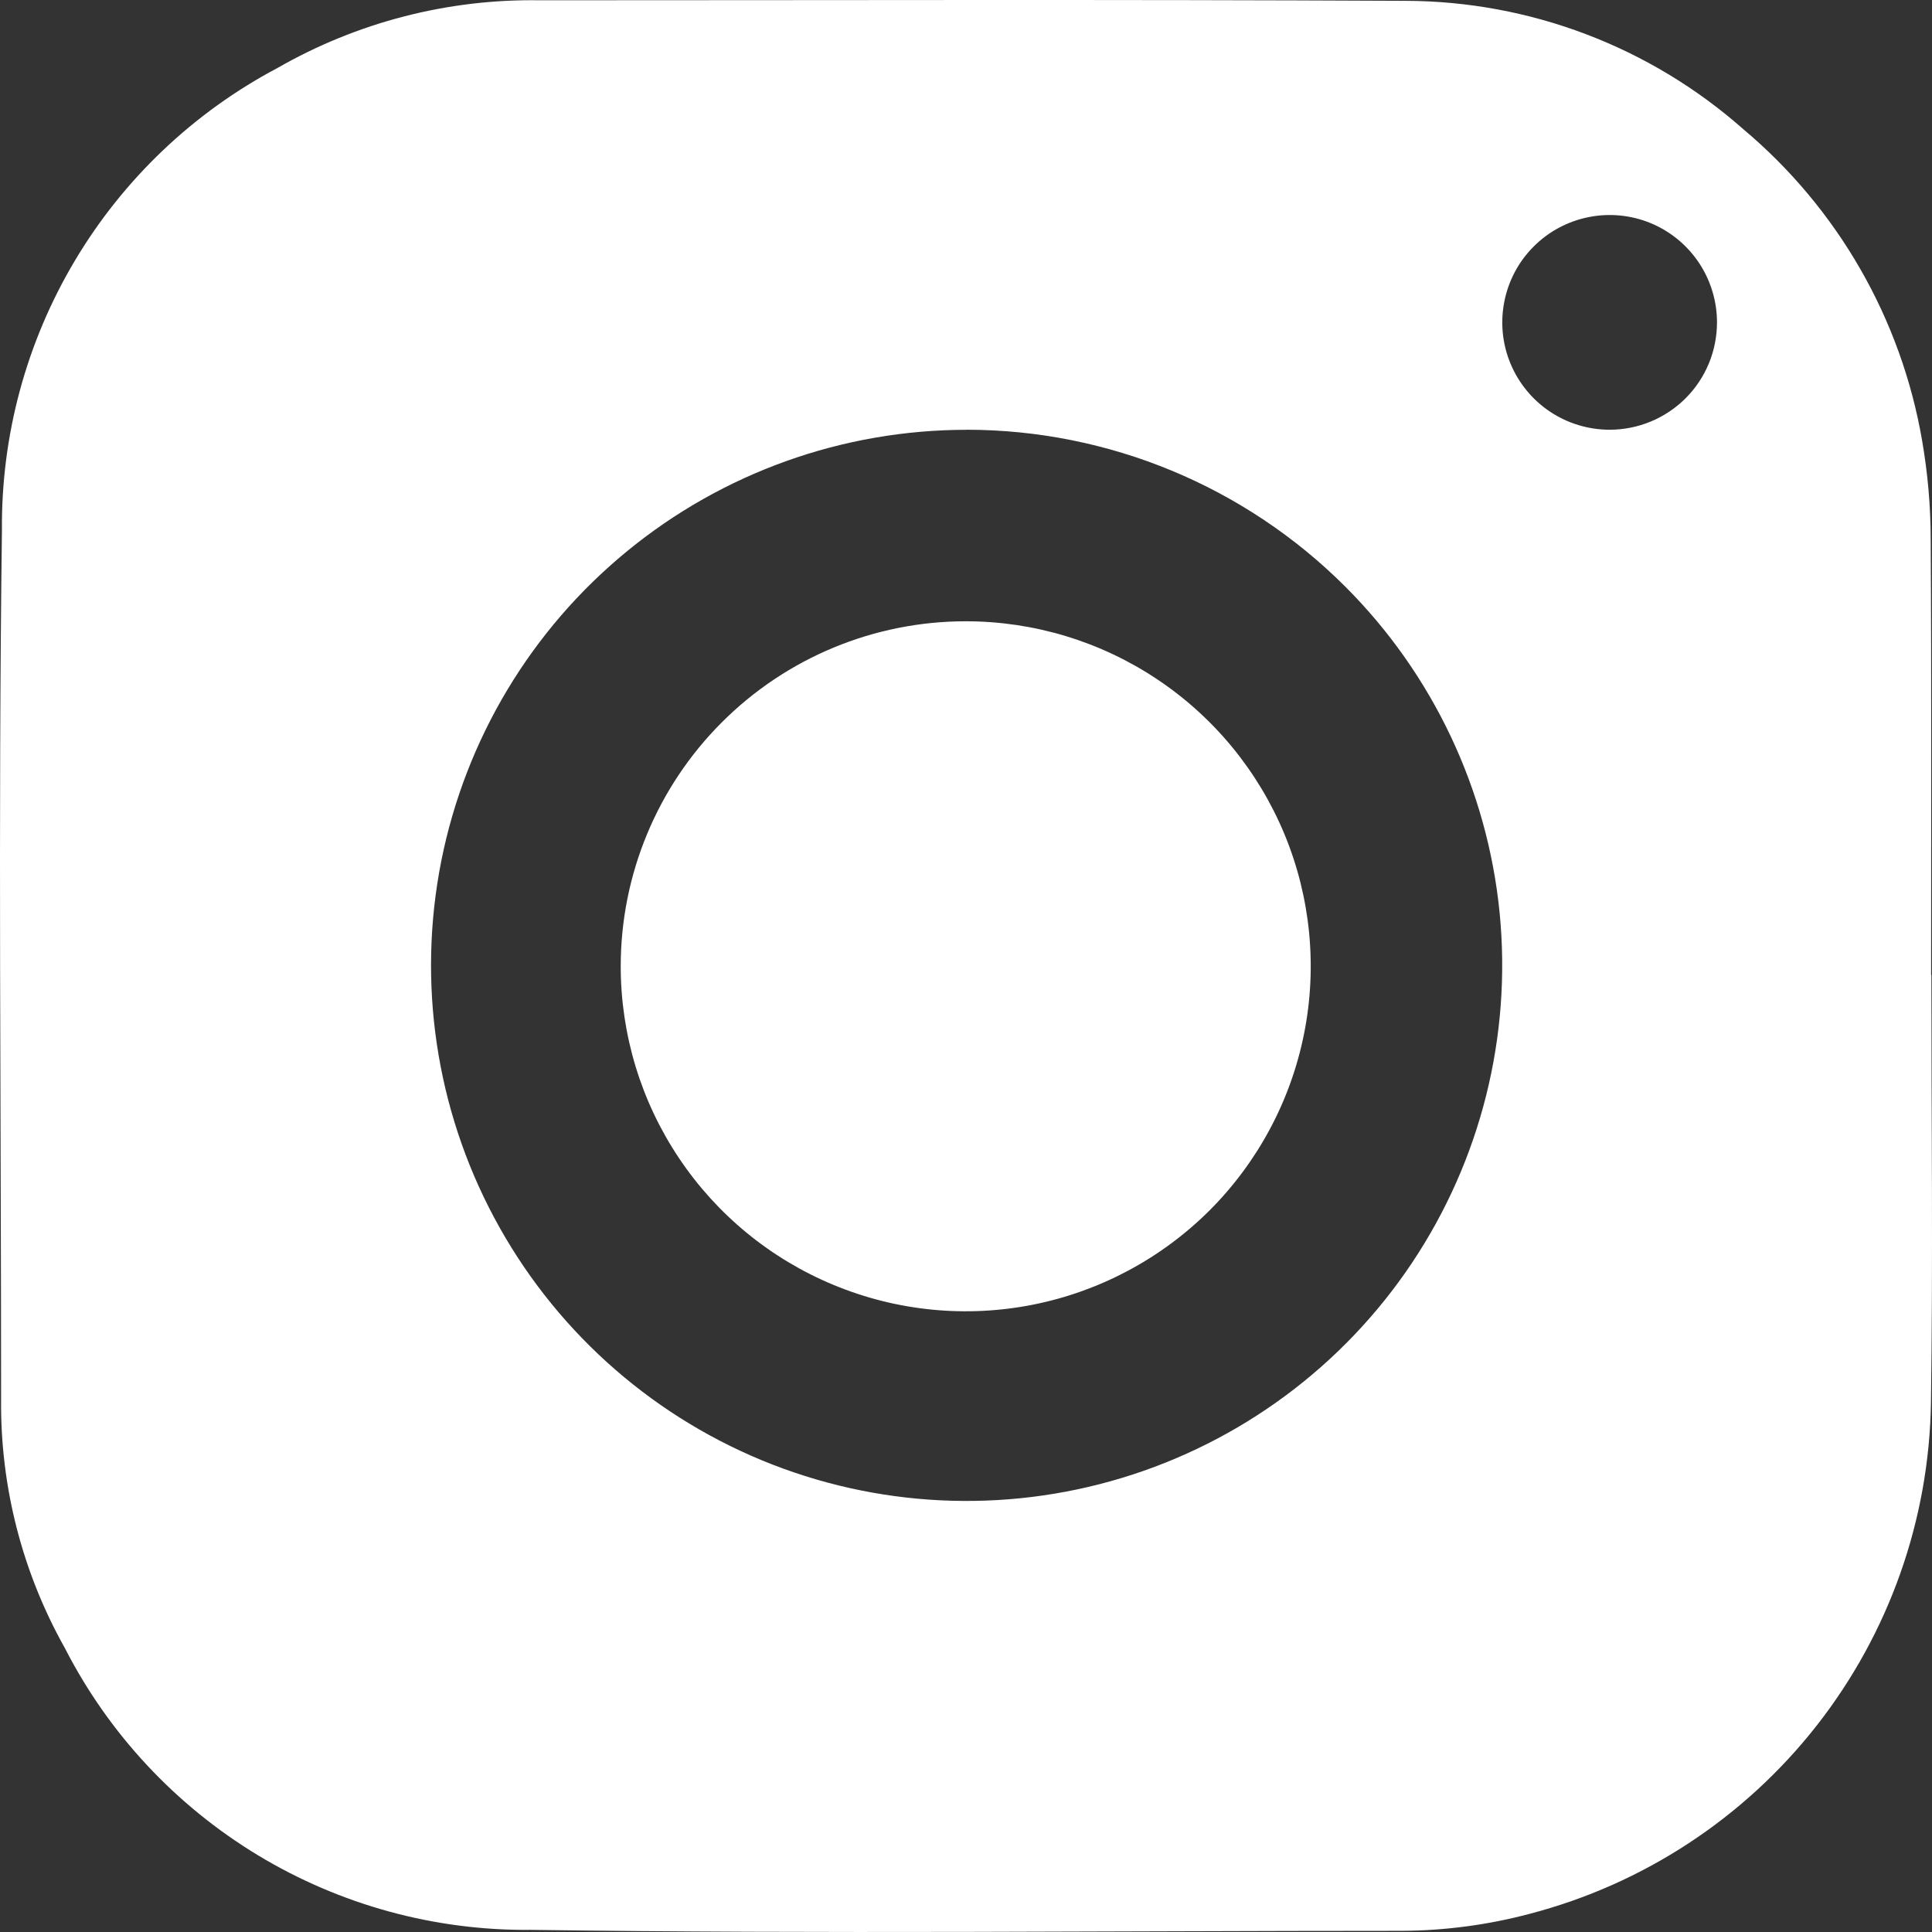 <svg width="28" height="28" viewBox="0 0 28 28" fill="none" xmlns="http://www.w3.org/2000/svg">
<rect x="0" y="0" width="28" height="28" fill="#333333" stroke="none"/>
<path fill-rule="evenodd" clip-rule="evenodd" d="M24.884 4.668C24.883 4.36 24.791 4.06 24.62 3.805C24.448 3.549 24.205 3.35 23.921 3.233C23.636 3.116 23.323 3.086 23.022 3.147C22.72 3.207 22.443 3.356 22.226 3.574C22.009 3.791 21.861 4.069 21.802 4.371C21.742 4.672 21.773 4.985 21.891 5.269C22.009 5.553 22.209 5.796 22.465 5.967C22.721 6.137 23.021 6.228 23.329 6.228C23.534 6.228 23.736 6.187 23.925 6.109C24.114 6.03 24.286 5.915 24.43 5.771C24.575 5.626 24.689 5.454 24.767 5.265C24.845 5.075 24.884 4.873 24.884 4.668ZM14.01 6.229C12.214 6.229 10.474 6.851 9.086 7.99C7.697 9.129 6.747 10.714 6.396 12.475C6.046 14.237 6.316 16.065 7.163 17.649C8.009 19.233 9.378 20.474 11.037 21.162C12.696 21.849 14.542 21.94 16.26 21.419C17.979 20.898 19.464 19.798 20.462 18.305C21.46 16.812 21.909 15.02 21.734 13.232C21.558 11.445 20.768 9.774 19.499 8.504C18.042 7.047 16.067 6.229 14.007 6.228L14.01 6.229ZM27.991 14.129C27.991 16.192 28.015 18.256 27.985 20.319C27.961 22.021 27.379 23.669 26.329 25.008C25.279 26.348 23.818 27.306 22.171 27.736C21.566 27.897 20.943 27.98 20.317 27.983C16.109 27.983 11.901 28.029 7.694 27.969C6.3 27.983 4.93 27.608 3.737 26.887C2.544 26.165 1.575 25.126 0.94 23.885C0.322 22.785 0.003 21.542 0.016 20.28C0.016 16.08 -0.027 11.886 0.028 7.691C0.015 6.315 0.38 4.961 1.085 3.778C1.789 2.595 2.805 1.629 4.022 0.985C5.178 0.322 6.491 -0.017 7.824 0.004C12.005 0.004 16.185 -0.009 20.366 0.012C22.171 0.016 23.913 0.677 25.266 1.873C26.636 3.024 27.554 4.623 27.857 6.387C27.939 6.862 27.981 7.342 27.981 7.824C27.994 9.924 27.987 12.024 27.987 14.13L27.991 14.129Z" fill="white"/>
<path fill-rule="evenodd" clip-rule="evenodd" d="M13.996 9.004C14.985 9.004 15.952 9.297 16.774 9.847C17.596 10.396 18.237 11.177 18.616 12.091C18.994 13.004 19.093 14.01 18.9 14.979C18.707 15.949 18.231 16.84 17.532 17.54C16.832 18.239 15.941 18.715 14.972 18.908C14.002 19.101 12.996 19.002 12.083 18.623C11.169 18.245 10.388 17.604 9.839 16.782C9.289 15.96 8.996 14.993 8.996 14.004C8.996 12.678 9.523 11.406 10.461 10.469C11.398 9.531 12.67 9.004 13.996 9.004Z" fill="white"/>
</svg>
